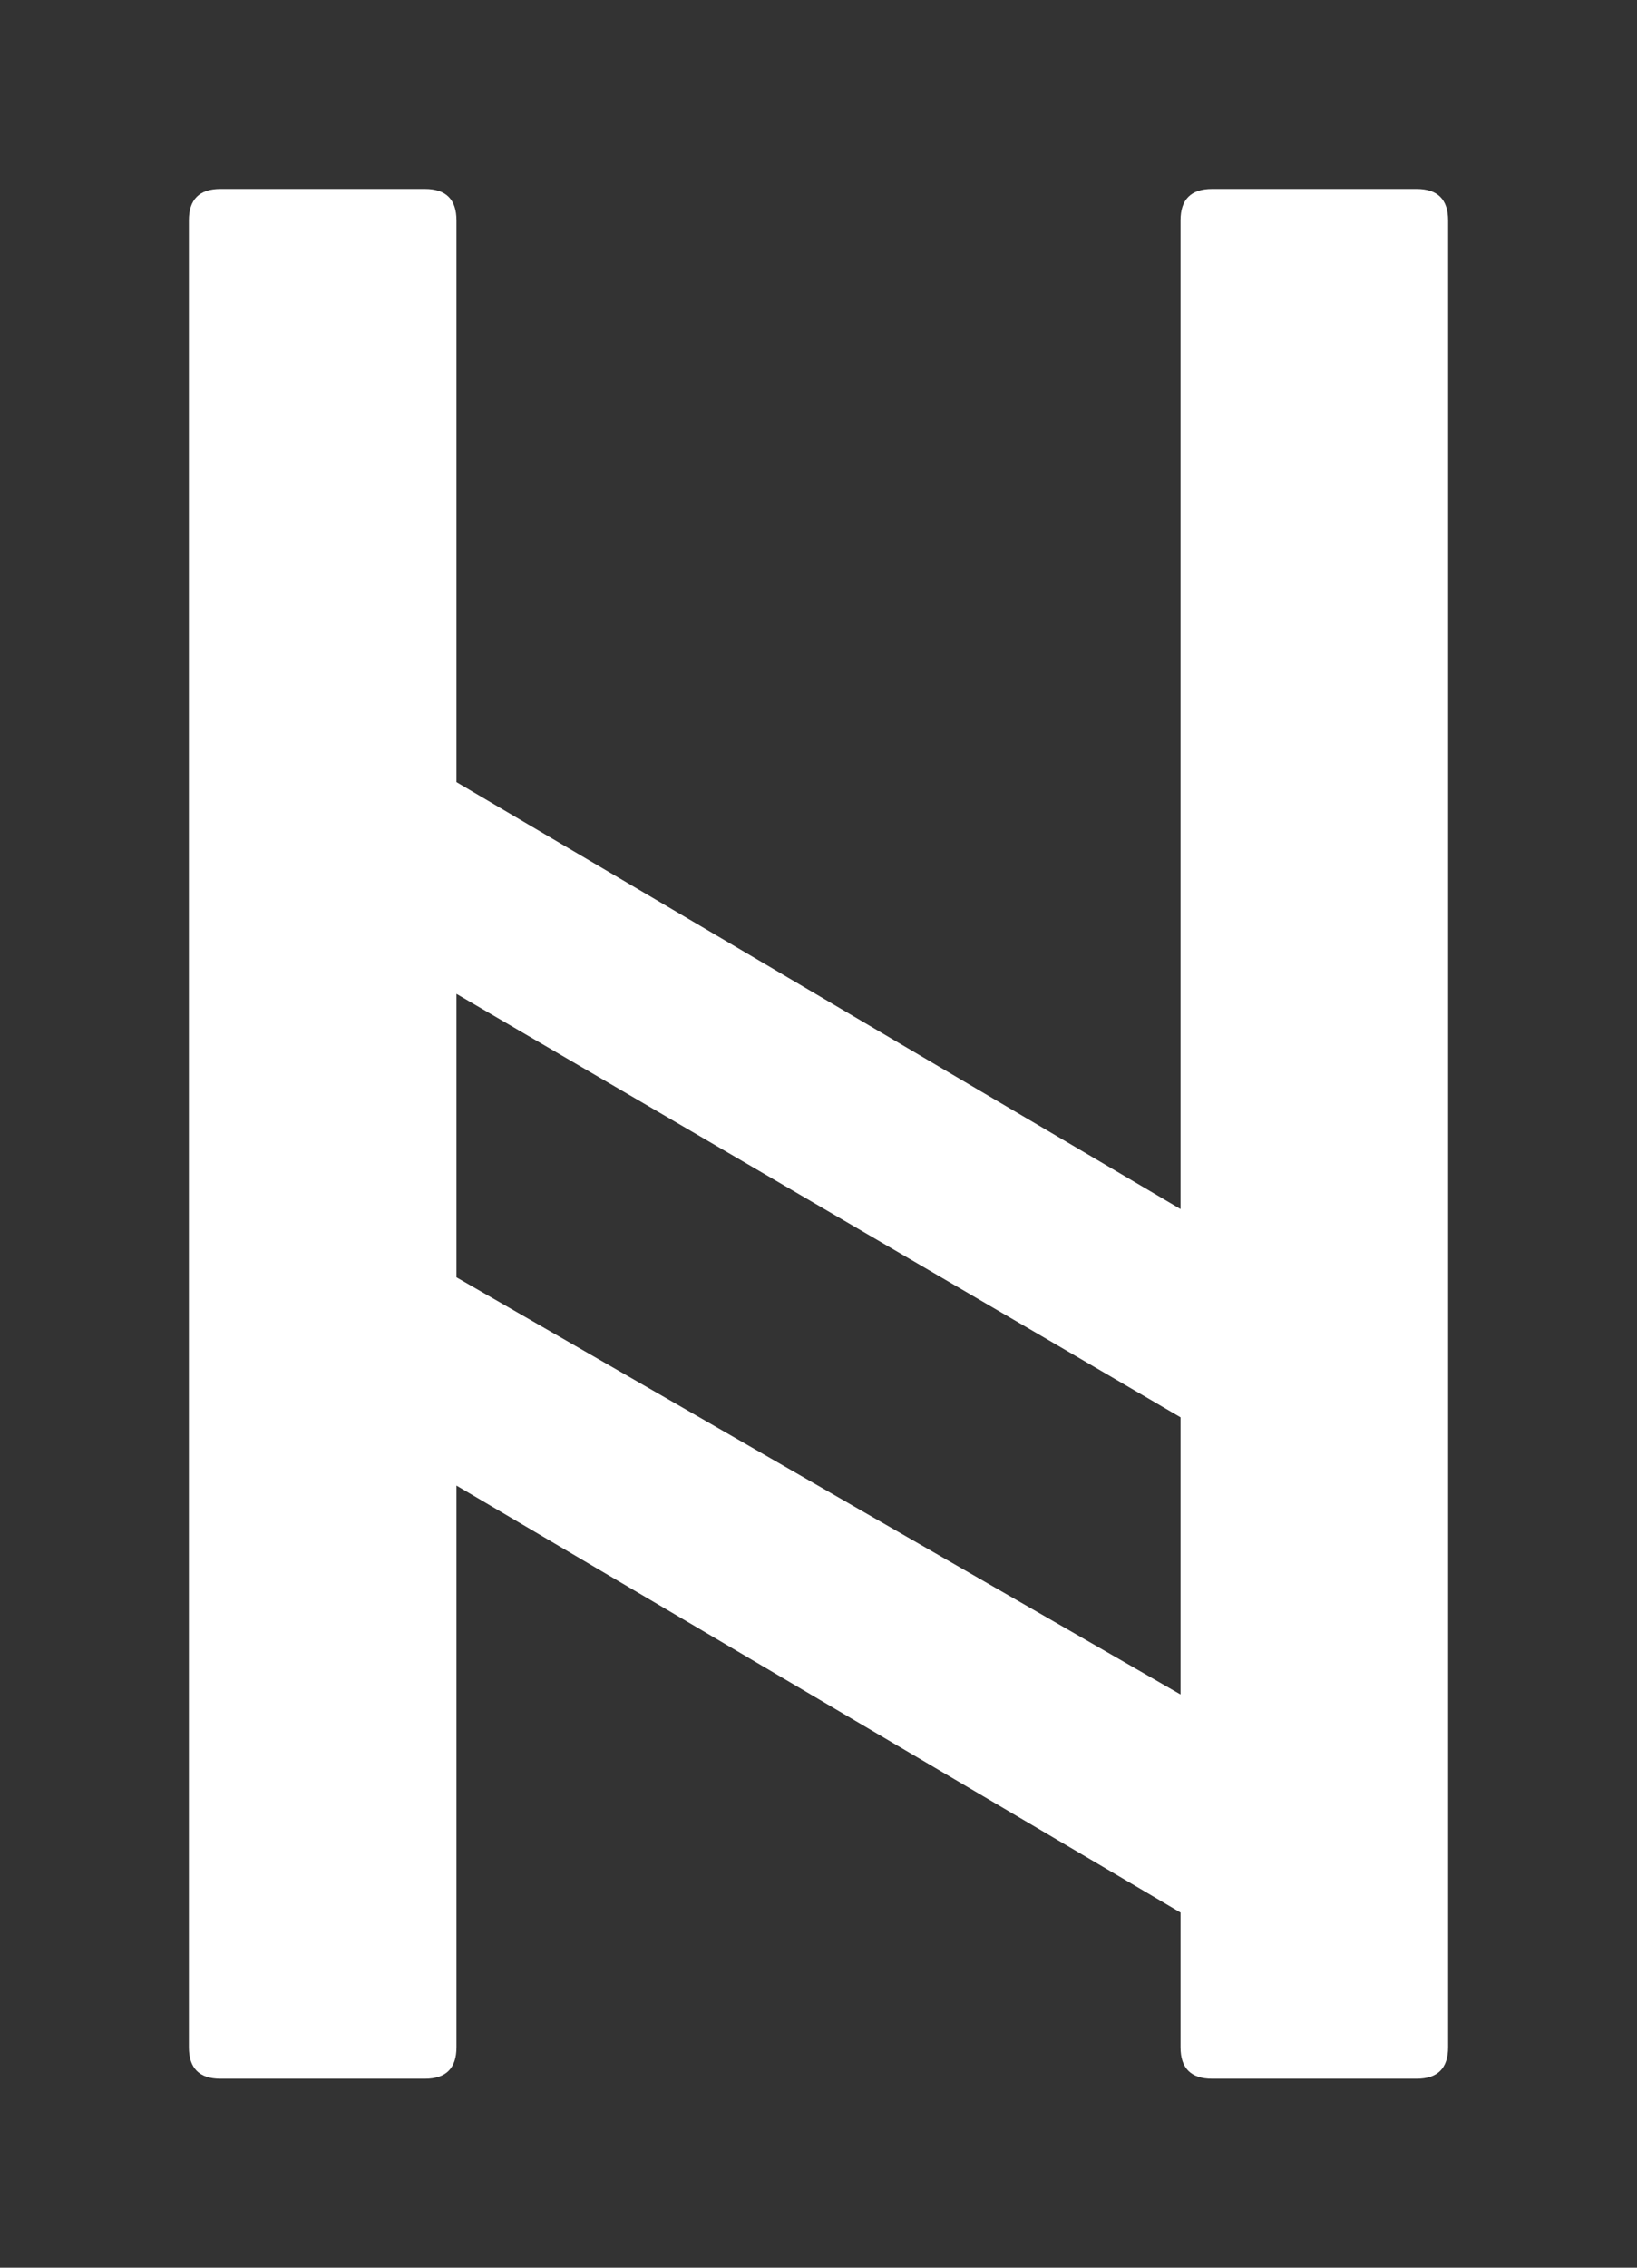 <svg xmlns="http://www.w3.org/2000/svg" viewBox="-6 -6 52 72">
  <rect x="-6" y="-6" width="52" height="72" fill="#333333" stroke="none"/>
  <path d="M1 0C.333 0 0 .333 0 1v58c0 .667.333 1 1 1h6.5c.667 0 1-.333 1-1V41.168l23 13.556V59c0 .667.333 1 1 1H39c.667 0 1-.333 1-1V1c0-.667-.333-1-1-1h-6.5c-.667 0-1 .333-1 1v31.388L8.5 18.832V1c0-.667-.333-1-1-1Zm7.5 25.556L31.5 39v8.8L8.5 34.556Z"
        fill="#ffffff"/>
</svg>

